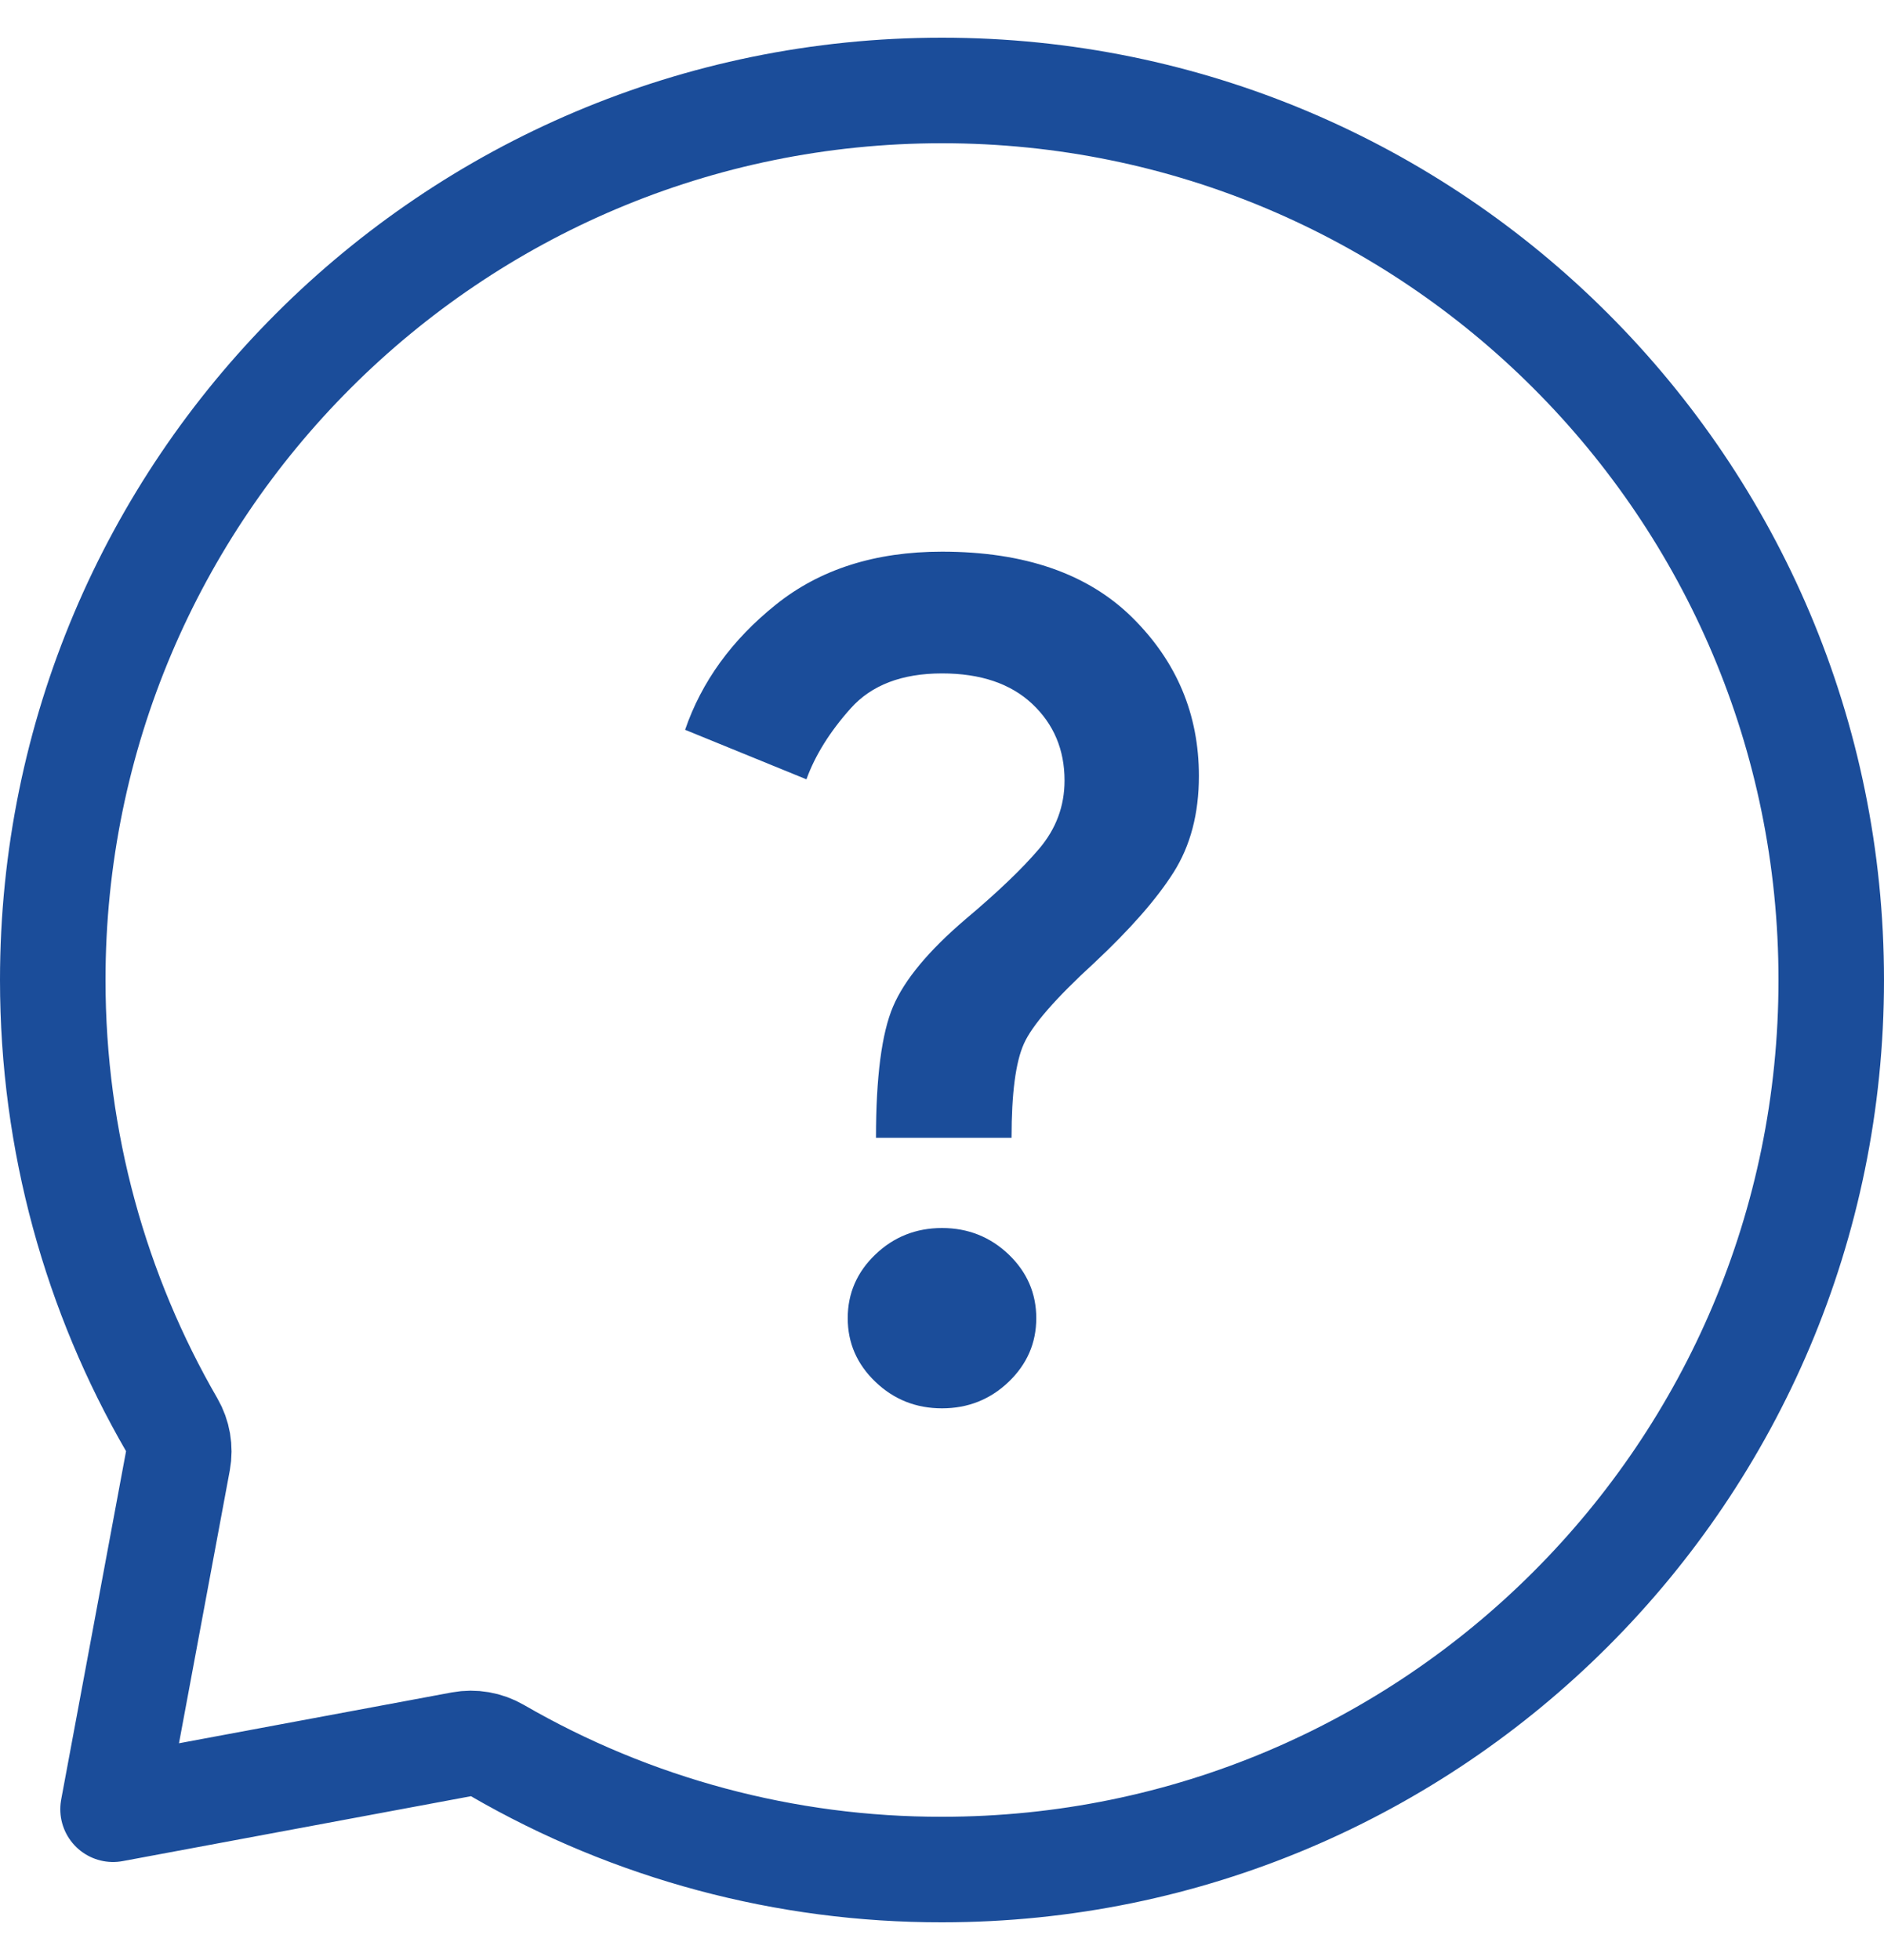 <svg xmlns="http://www.w3.org/2000/svg" width="25" height="26" viewBox="0 0 25 26" fill="none"><path d="M12.5 24.8L12.499 24.8C10.428 24.803 8.393 24.259 6.601 23.222C6.456 23.138 6.286 23.109 6.122 23.139L1.5 24L2.361 19.378C2.391 19.214 2.362 19.044 2.278 18.899C1.275 17.166 0.7 15.15 0.7 13C0.7 6.483 5.983 1.2 12.5 1.2C19.017 1.2 24.3 6.483 24.3 13C24.3 19.517 19.017 24.8 12.5 24.8Z" stroke="#1B4D9A" stroke-width="1.4" stroke-linecap="round" stroke-linejoin="round"></path><path d="M11.624 15.093C11.624 14.286 11.7 13.705 11.851 13.351C12.002 12.997 12.323 12.611 12.813 12.193C13.24 11.834 13.566 11.522 13.79 11.258C14.014 10.994 14.126 10.692 14.126 10.354C14.126 9.945 13.983 9.606 13.697 9.337C13.41 9.068 13.011 8.933 12.5 8.933C11.968 8.933 11.564 9.088 11.288 9.397C11.012 9.706 10.816 10.02 10.701 10.338L9.091 9.681C9.31 9.043 9.711 8.489 10.295 8.021C10.879 7.552 11.614 7.318 12.5 7.318C13.595 7.318 14.437 7.61 15.026 8.193C15.615 8.776 15.909 9.476 15.909 10.294C15.909 10.792 15.797 11.218 15.573 11.572C15.349 11.926 14.997 12.327 14.517 12.776C14.006 13.244 13.696 13.601 13.587 13.845C13.477 14.089 13.423 14.505 13.423 15.093H11.624ZM12.5 18.682C12.156 18.682 11.861 18.565 11.617 18.331C11.371 18.096 11.249 17.815 11.249 17.486C11.249 17.157 11.371 16.875 11.617 16.64C11.861 16.407 12.156 16.29 12.5 16.29C12.844 16.29 13.139 16.407 13.384 16.64C13.629 16.875 13.751 17.157 13.751 17.486C13.751 17.815 13.629 18.096 13.384 18.331C13.139 18.565 12.844 18.682 12.5 18.682Z" fill="#1B4D9A"></path></svg>